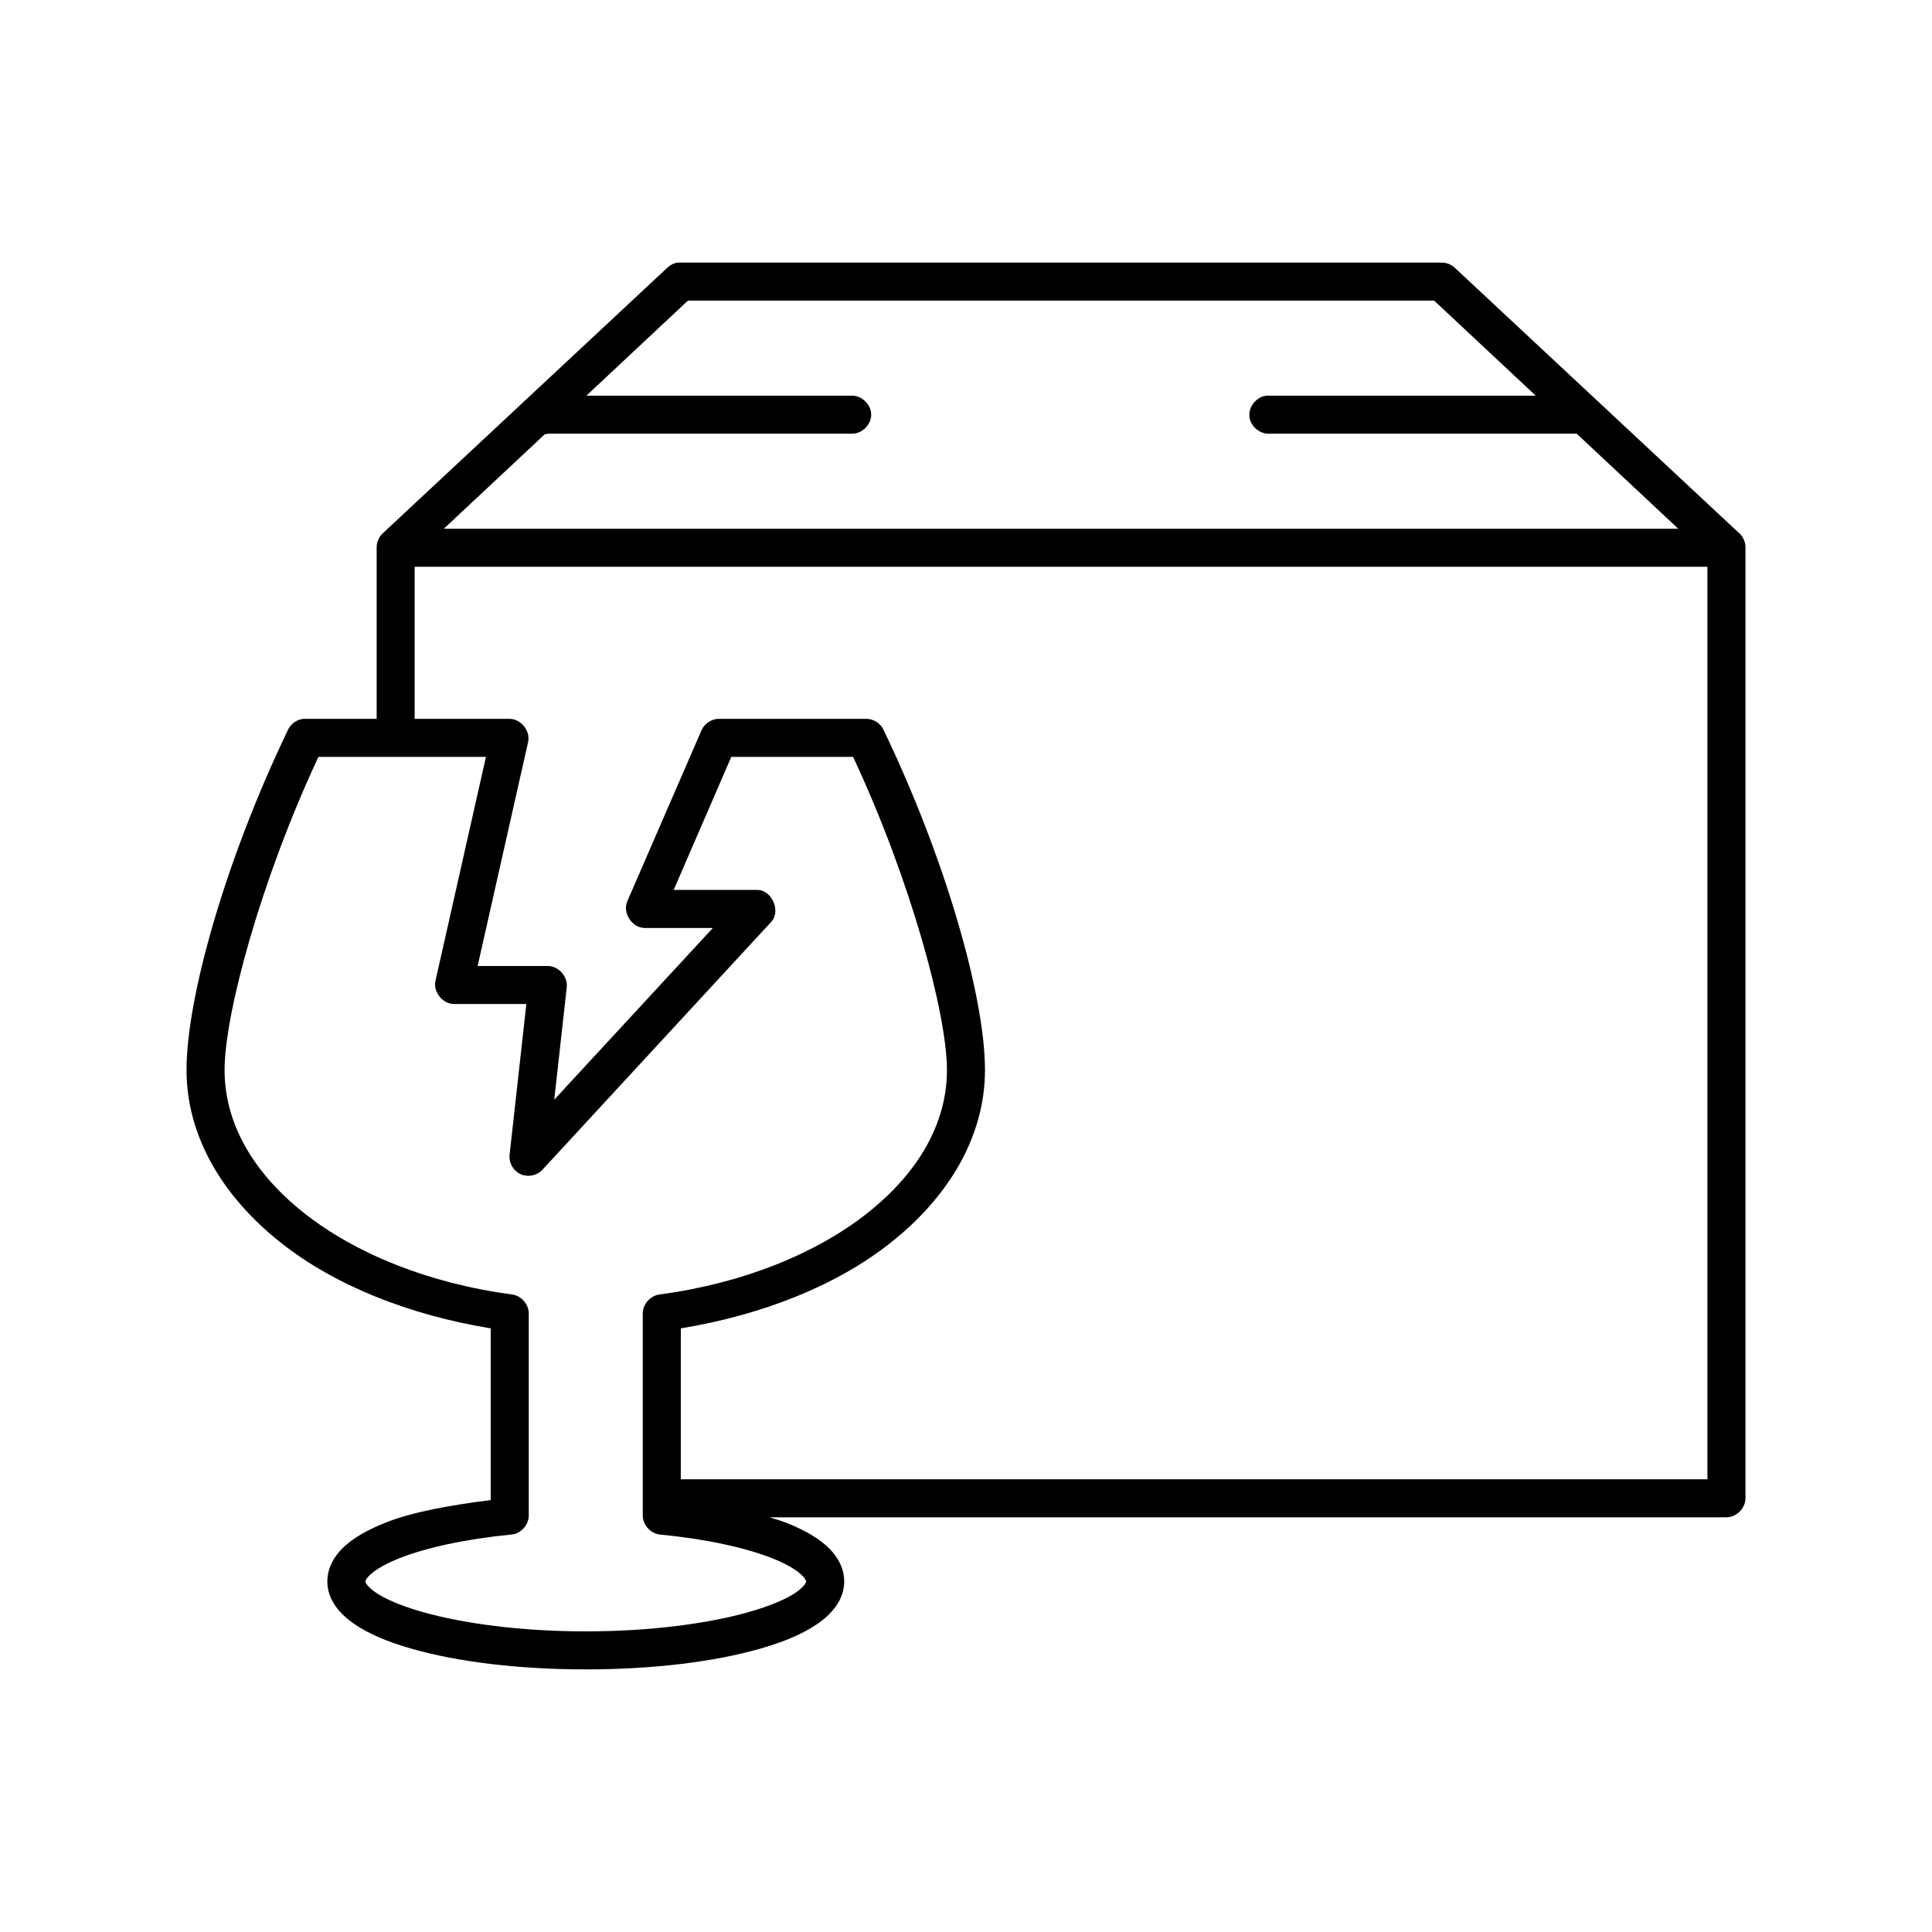 <?xml version="1.0" encoding="UTF-8"?>
<!-- Uploaded to: ICON Repo, www.iconrepo.com, Generator: ICON Repo Mixer Tools -->
<svg fill="#000000" width="800px" height="800px" version="1.1" viewBox="144 144 512 512" xmlns="http://www.w3.org/2000/svg">
 <path d="m323.48 213.59c-0.938 0.172-1.82 0.613-2.519 1.258l-75.57 70.531c-1.02 0.965-1.609 2.375-1.574 3.777v45.344h-19.363c-1.73 0.152-3.34 1.27-4.094 2.832-16.648 34.621-26.926 71.102-26.926 90.215 0 17.77 9.75 33.738 25.031 45.816 14.27 11.273 33.75 19.07 55.578 22.672v45.5c-10.664 1.344-20.676 3.121-27.867 5.984-4.184 1.664-7.797 3.578-10.547 5.981-2.754 2.402-4.879 5.699-4.879 9.605 0 4.887 3.324 8.668 7.242 11.336 3.918 2.668 8.887 4.711 14.957 6.453 12.137 3.488 28.379 5.512 46.289 5.512 17.91 0 34.148-2.019 46.289-5.512 6.07-1.746 11.039-3.789 14.957-6.453 3.918-2.668 7.242-6.449 7.242-11.336 0-3.906-2.129-7.199-4.879-9.605-2.754-2.402-6.367-4.316-10.547-5.981-1.359-0.539-2.863-0.949-4.41-1.418h253.64c2.637 0 5.039-2.402 5.039-5.039v-251.9c0.035-1.406-0.555-2.812-1.574-3.777l-75.57-70.531c-0.941-0.832-2.207-1.293-3.465-1.258h-202.47zm2.832 10.074h197.75l26.922 25.191h-70.375c-0.312-0.031-0.629-0.031-0.945 0-2.637 0.25-4.809 2.875-4.562 5.512 0.246 2.637 2.867 4.812 5.504 4.566h80.609c0.156 0.004 0.316 0.004 0.473 0h0.156l26.922 25.191h-327.16l26.766-25.031c0.266-0.031 0.531-0.086 0.789-0.156h80.609c2.66 0.035 5.109-2.375 5.109-5.039 0-2.66-2.449-5.074-5.109-5.039h-70.375zm-72.422 70.531h342.59v241.83h-272.06v-39.992c21.828-3.602 41.309-11.395 55.578-22.672 15.281-12.074 25.031-28.043 25.031-45.816 0-19.117-10.277-55.594-26.922-90.215-0.828-1.699-2.676-2.848-4.566-2.832h-39.047c-1.922 0.016-3.785 1.234-4.566 2.992l-19.68 45.344c-1.352 3.039 1.238 7.059 4.566 7.086h18.105l-42.035 45.5 3.309-29.754c0.355-2.84-2.176-5.691-5.039-5.668h-18.578l13.383-59.355c0.656-2.926-1.883-6.117-4.879-6.141h-25.191zm-25.504 50.379h44.398l-13.383 59.355c-0.656 2.922 1.883 6.121 4.879 6.141h19.207l-4.41 39.676c-0.367 2.16 0.859 4.488 2.848 5.41 1.988 0.922 4.559 0.352 5.969-1.32l60.457-65.496c2.719-2.867 0.172-8.594-3.777-8.5h-22.043l15.273-35.266h32.273c15.305 32.742 24.875 68.234 24.875 82.973 0 14.121-7.562 27.246-21.098 37.941-13.535 10.695-32.906 18.609-55.105 21.57-2.422 0.309-4.426 2.598-4.41 5.039v53.531c-0.012 2.488 2.09 4.805 4.566 5.039 12.238 1.184 22.766 3.516 29.758 6.297 3.496 1.391 5.965 2.84 7.398 4.094s1.574 1.91 1.574 2.047c0 0.172-0.332 1.285-2.832 2.992-2.504 1.703-6.711 3.481-12.121 5.039-10.828 3.113-26.324 5.195-43.453 5.195s-32.625-2.082-43.453-5.195c-5.414-1.555-9.621-3.332-12.121-5.039-2.504-1.703-2.832-2.82-2.832-2.992 0-0.137 0.141-0.797 1.574-2.047s3.902-2.703 7.398-4.094c6.992-2.781 17.52-5.113 29.758-6.297 2.477-0.23 4.578-2.551 4.566-5.039v-53.531c0.02-2.441-1.988-4.734-4.41-5.039-22.199-2.961-41.57-10.875-55.105-21.57-13.535-10.695-21.098-23.82-21.098-37.941 0-14.738 9.57-50.227 24.875-82.973z"/>
</svg>